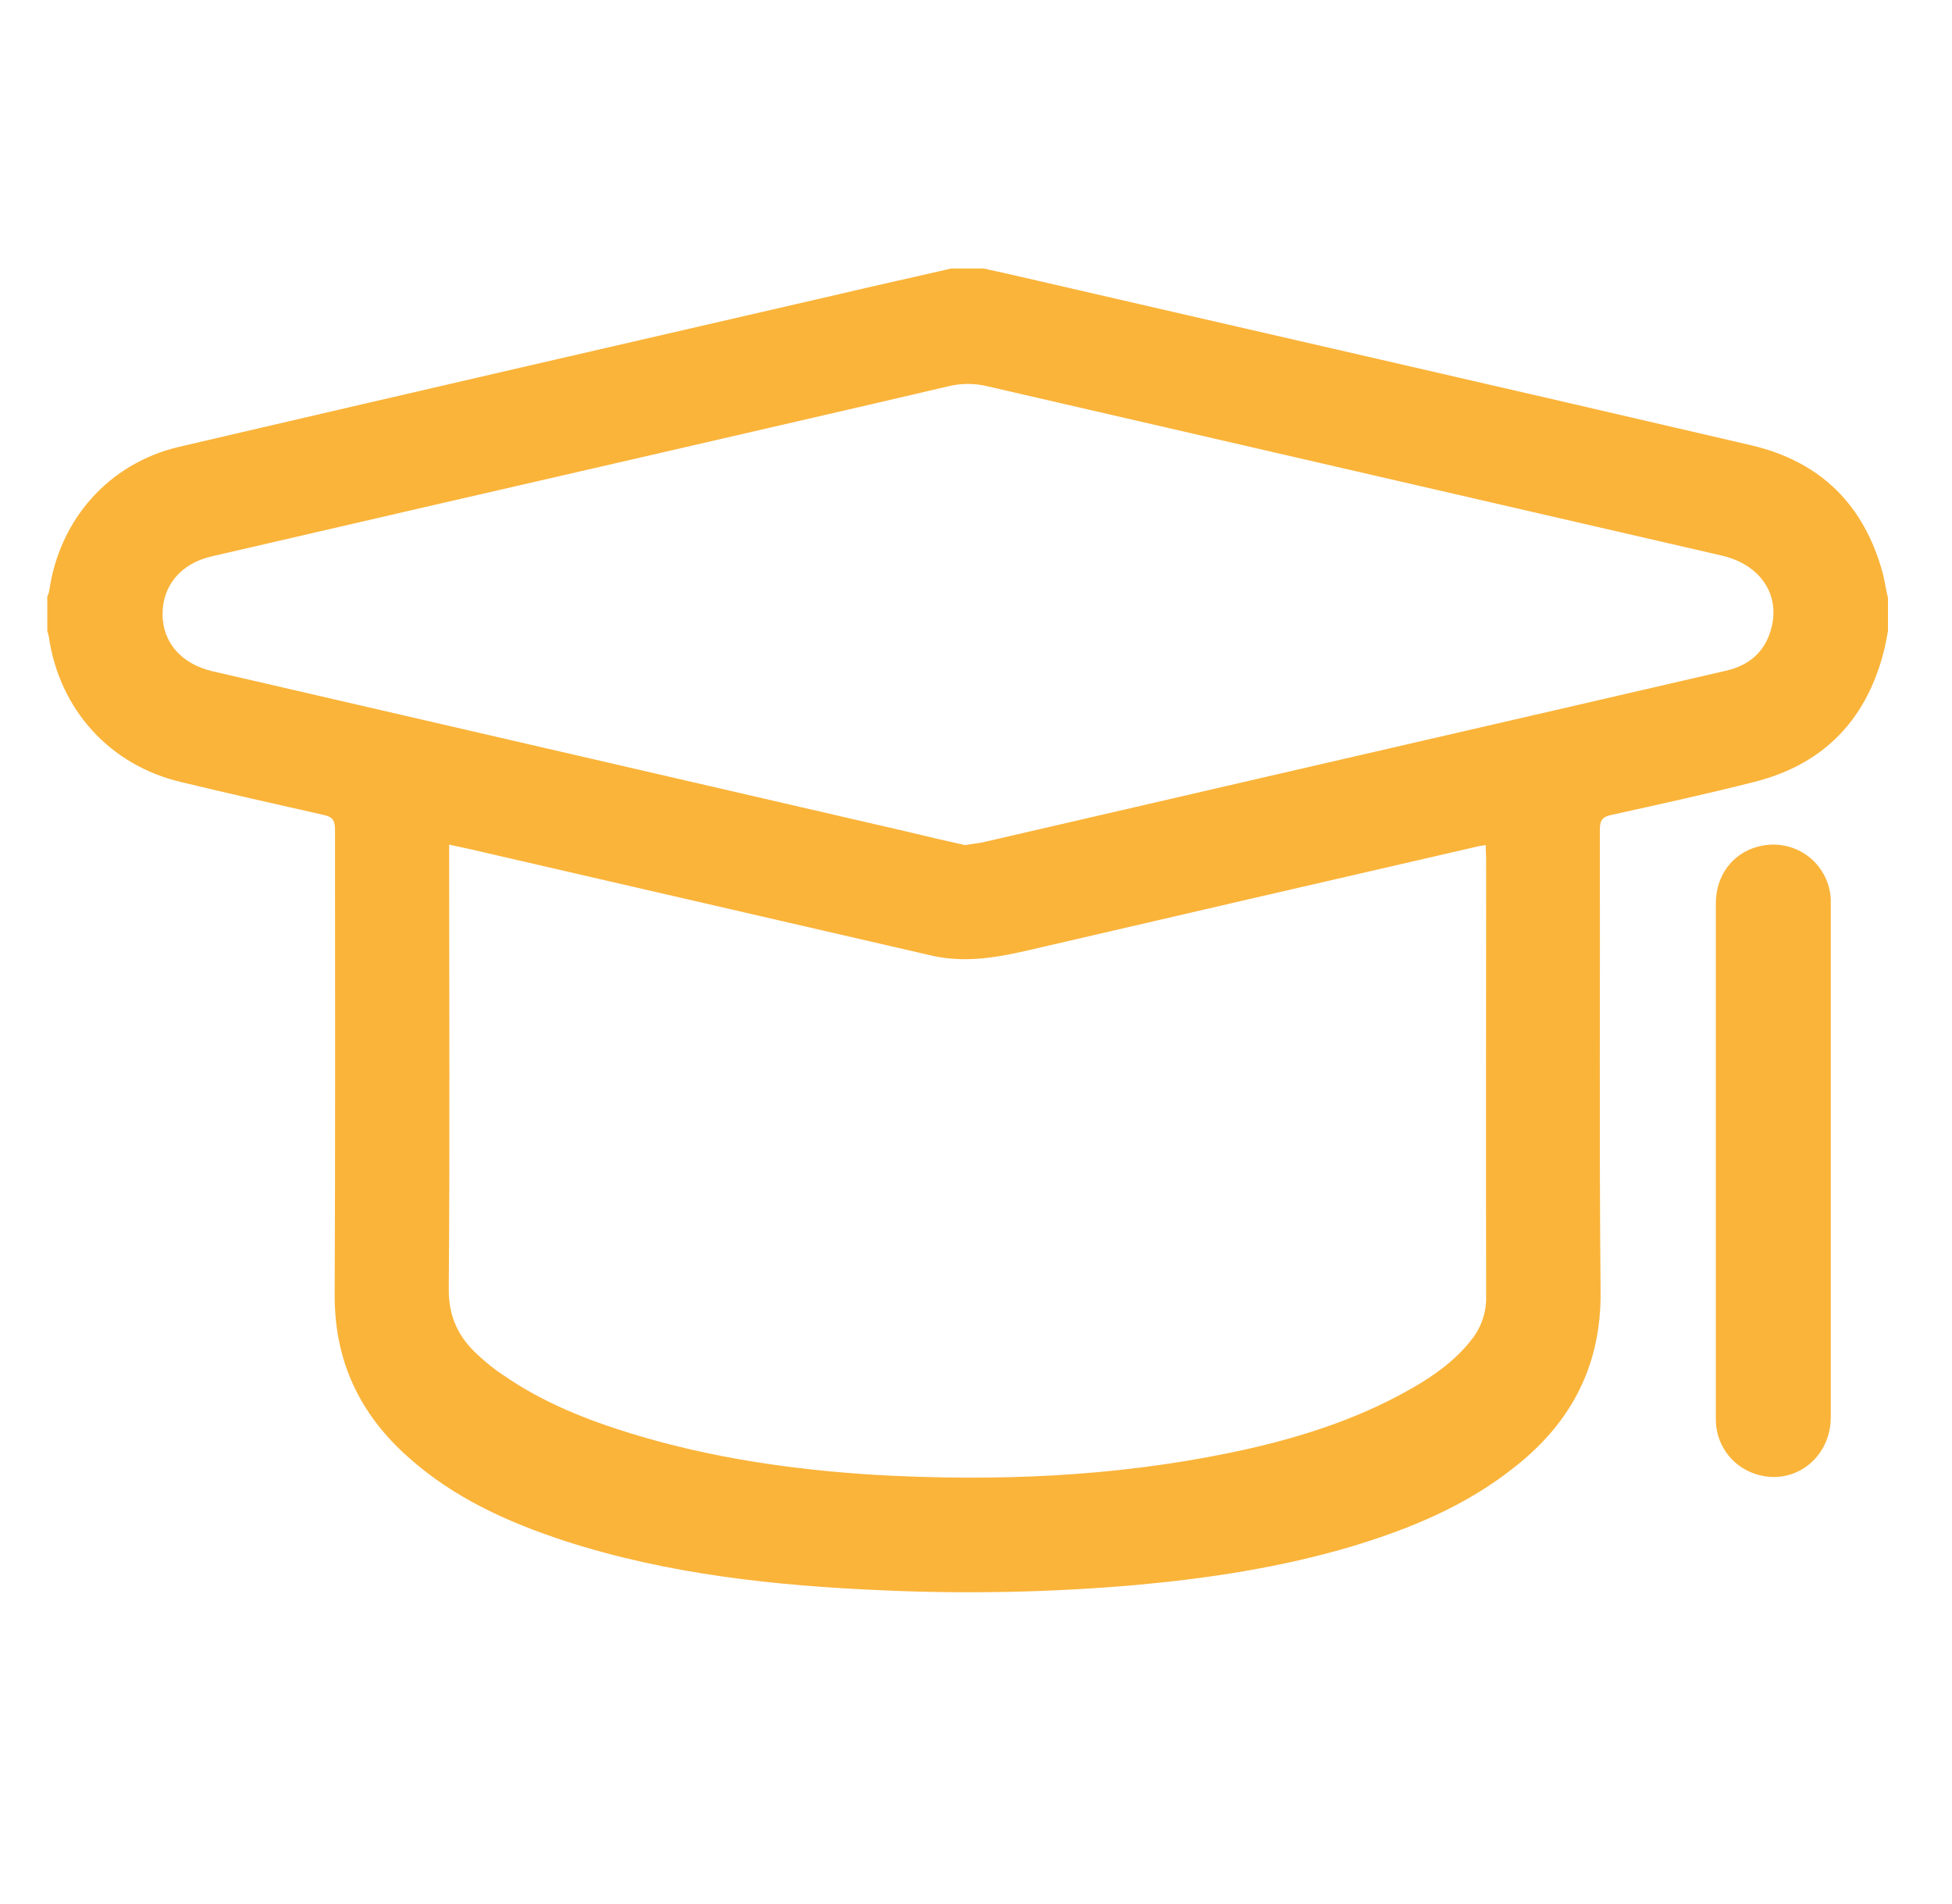 <?xml version="1.0" encoding="UTF-8"?>
<svg xmlns="http://www.w3.org/2000/svg" width="40" height="39" viewBox="0 0 40 39" fill="none">
  <path d="M20.673 5.615C25.745 6.786 30.817 7.941 35.891 9.124C37.308 9.458 38.204 10.343 38.585 11.757C38.624 11.917 38.648 12.091 38.688 12.248L38.688 12.928C38.658 13.085 38.633 13.245 38.587 13.404C38.215 14.79 37.334 15.671 35.946 16.02C34.981 16.265 34.005 16.478 33.023 16.695C32.824 16.735 32.784 16.818 32.784 17.004C32.792 20.158 32.769 23.31 32.799 26.457C32.815 27.966 32.205 29.136 31.049 30.047C30.058 30.841 28.907 31.318 27.704 31.681C26.261 32.11 24.771 32.337 23.273 32.473C21.56 32.622 19.839 32.659 18.121 32.583C15.902 32.489 13.699 32.258 11.574 31.57C10.411 31.188 9.308 30.693 8.38 29.866C7.374 28.98 6.851 27.886 6.858 26.521C6.873 23.354 6.865 20.182 6.865 17.004C6.865 16.818 6.825 16.735 6.628 16.695C5.662 16.478 4.694 16.259 3.727 16.026C2.254 15.686 1.215 14.537 1 13.042C0.994 12.999 0.977 12.968 0.969 12.928V12.223C0.986 12.187 0.999 12.15 1.008 12.111C1.214 10.646 2.228 9.495 3.663 9.156C8.182 8.102 12.7 7.062 17.225 6.02C17.976 5.842 18.738 5.676 19.491 5.501H20.158C20.331 5.543 20.499 5.573 20.673 5.615ZM9.204 17.572C9.204 20.513 9.22 23.464 9.196 26.402C9.189 26.973 9.396 27.402 9.8 27.766C9.957 27.911 10.124 28.05 10.306 28.168C11.116 28.731 12.02 29.09 12.953 29.375C14.579 29.872 16.243 30.111 17.932 30.216C20.364 30.353 22.781 30.26 25.175 29.77C26.483 29.502 27.759 29.114 28.924 28.447C29.384 28.185 29.82 27.875 30.153 27.448C30.351 27.201 30.458 26.893 30.454 26.576C30.447 23.571 30.454 20.567 30.454 17.57C30.447 17.488 30.446 17.417 30.446 17.314C30.359 17.329 30.311 17.329 30.257 17.347C27.181 18.055 24.107 18.763 21.037 19.477C20.395 19.624 19.754 19.728 19.097 19.579C16.037 18.875 12.977 18.167 9.909 17.461C9.687 17.405 9.457 17.361 9.204 17.305V17.572ZM36.206 17.311C36.528 17.274 36.852 17.372 37.1 17.581C37.347 17.79 37.498 18.093 37.516 18.417V29.033C37.516 29.886 36.738 30.468 35.945 30.189C35.466 30.022 35.149 29.564 35.161 29.056V18.51C35.161 17.866 35.589 17.383 36.206 17.311ZM20.23 7.913C19.969 7.85 19.698 7.85 19.438 7.913C17.368 8.398 15.3 8.87 13.23 9.349C10.266 10.029 7.302 10.712 4.337 11.399C3.711 11.541 3.331 11.993 3.331 12.581C3.331 13.166 3.72 13.6 4.345 13.75L18.565 17.033C18.985 17.136 19.405 17.232 19.776 17.314C19.927 17.288 20.03 17.28 20.134 17.258C24.041 16.353 27.948 15.454 31.855 14.553C33.022 14.285 34.187 14.014 35.352 13.745C35.842 13.637 36.175 13.356 36.302 12.856C36.477 12.163 36.057 11.564 35.289 11.384L20.23 7.913Z" fill="#FAB43A"></path>
</svg>
